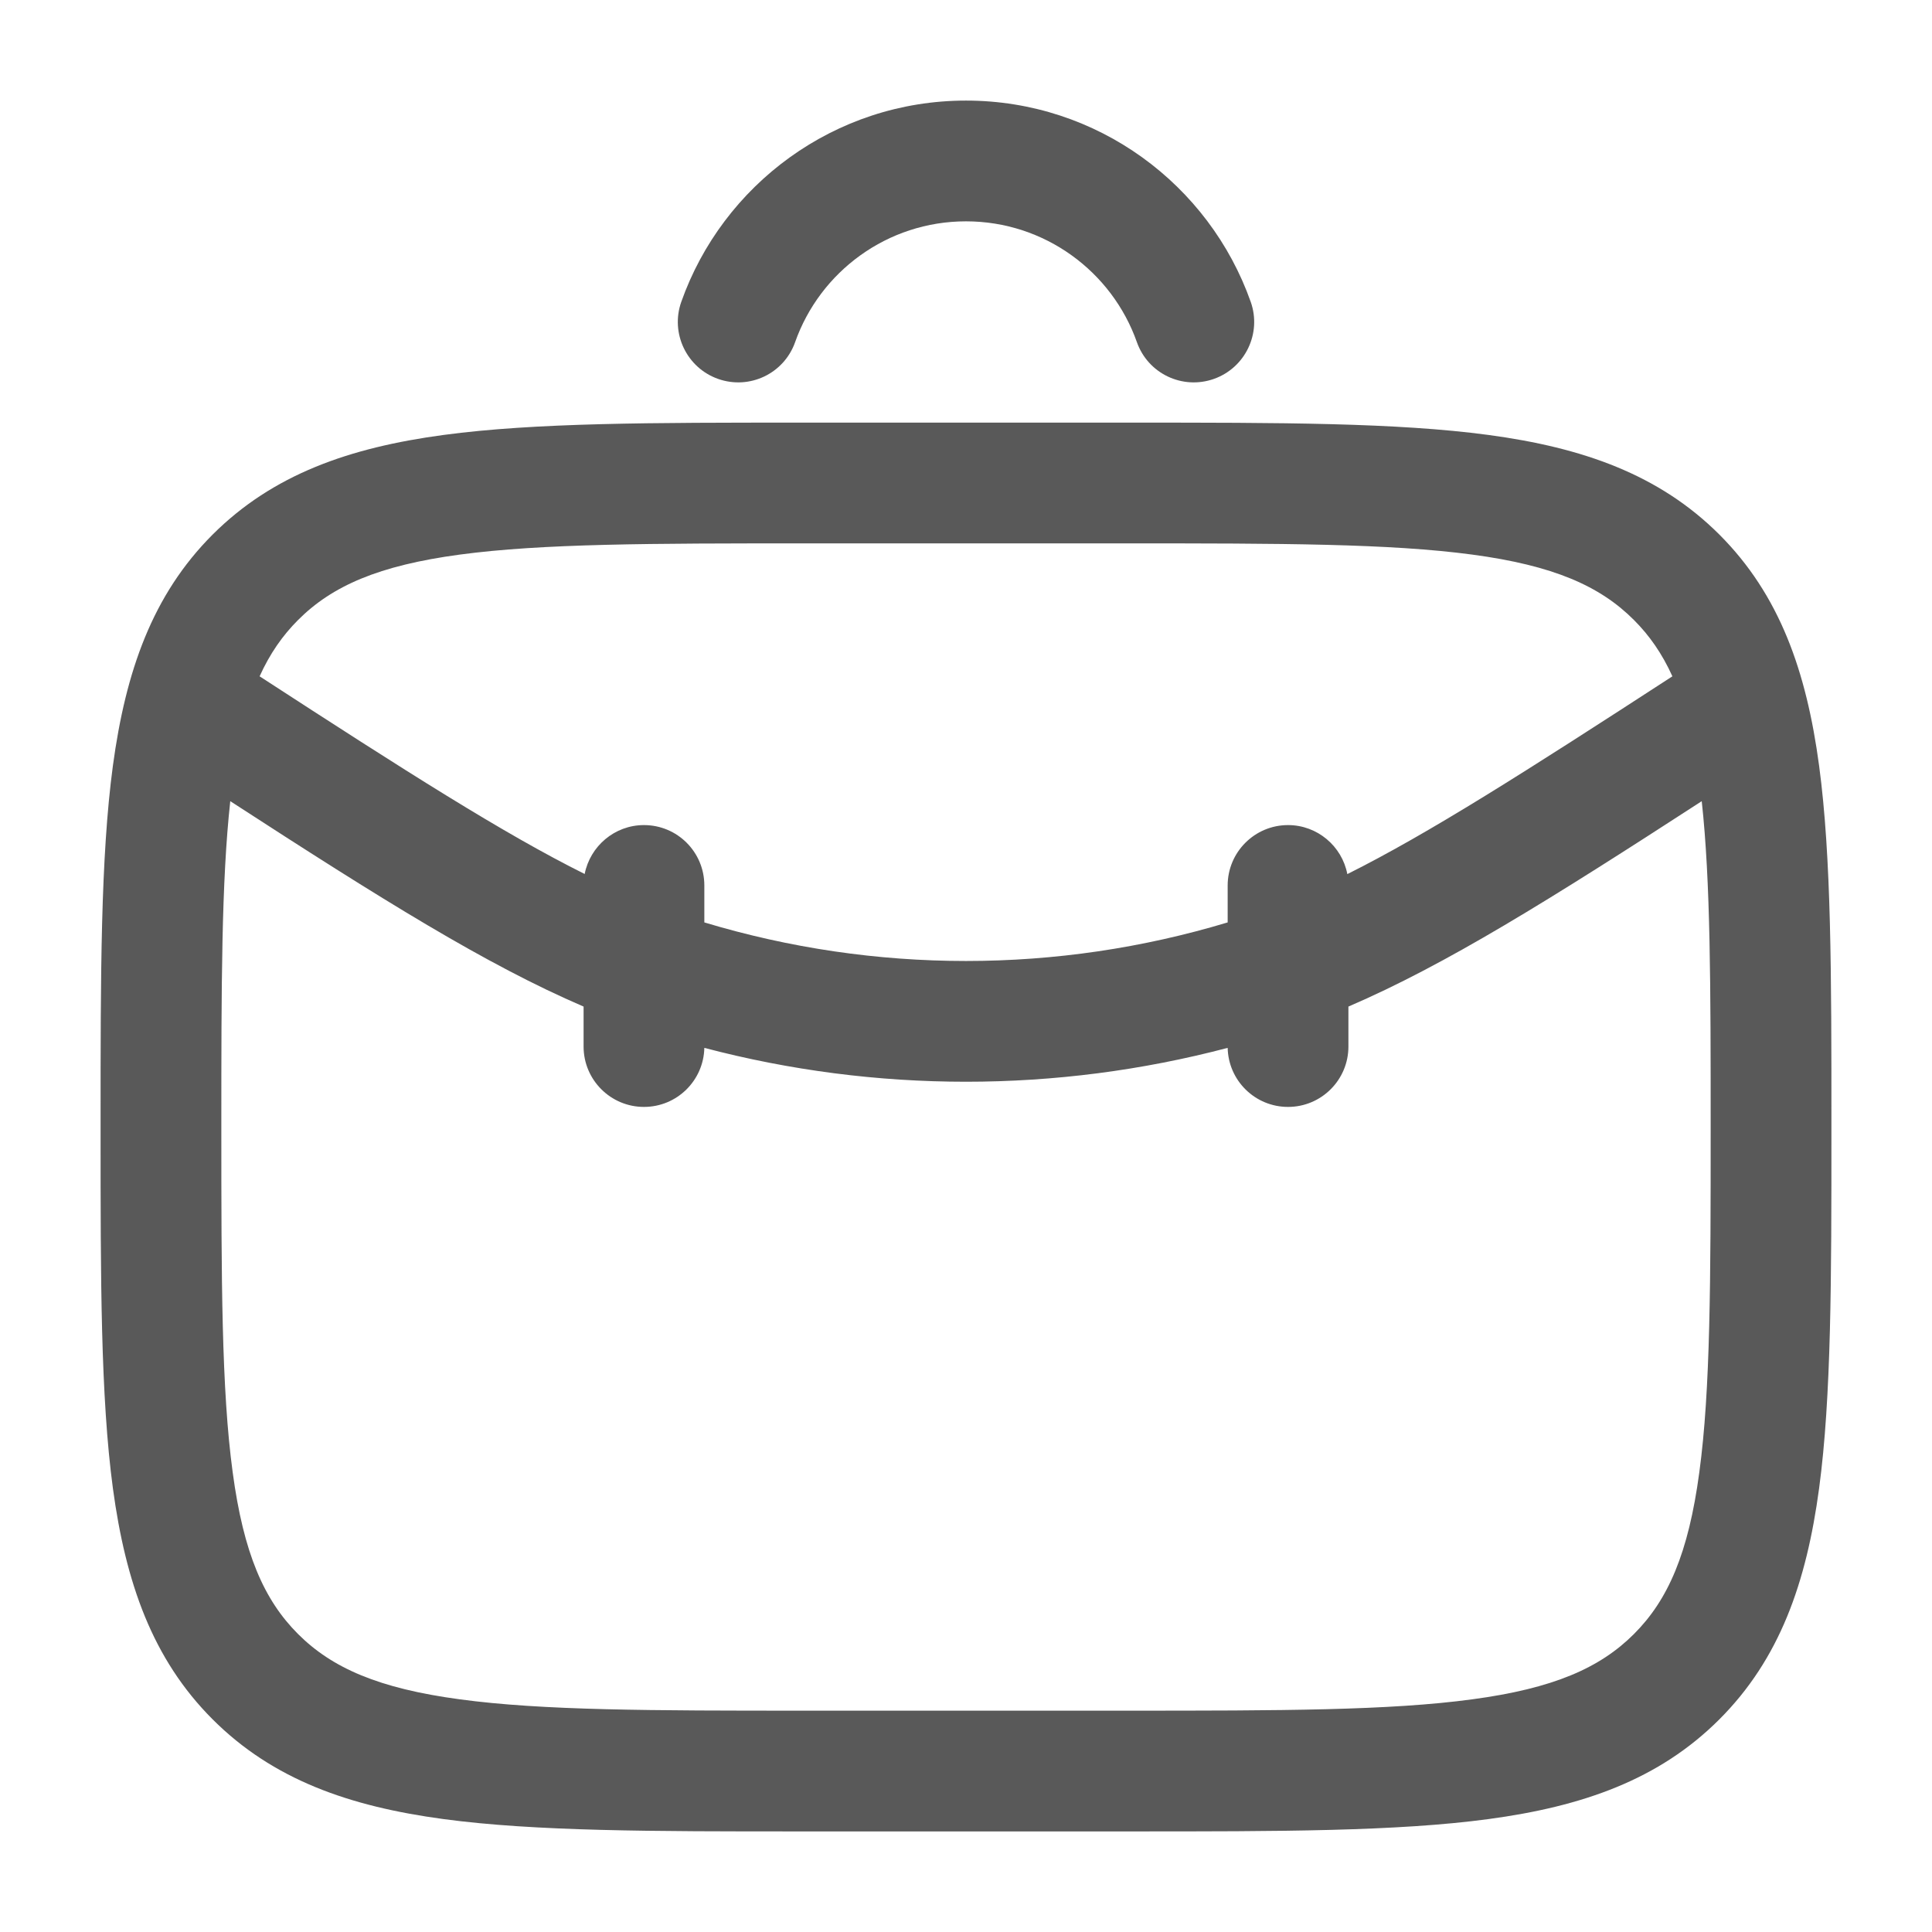 <svg width="16" height="16" viewBox="0 0 16 16" fill="none" xmlns="http://www.w3.org/2000/svg">
  <g id="Outline / School / Case Round Minimalistic" clip-path="url(#clip0_662_4336)">
    <g id="Vector">
      <path fill-rule="evenodd" clip-rule="evenodd"
        d="M6.629 3.5H9.371C10.596 3.5 11.567 3.5 12.326 3.602C13.108 3.707 13.74 3.929 14.239 4.427C14.738 4.926 14.96 5.559 15.065 6.341C15.167 7.1 15.167 8.071 15.167 9.296V9.371C15.167 10.596 15.167 11.566 15.065 12.326C14.96 13.108 14.738 13.74 14.239 14.239C13.74 14.738 13.108 14.96 12.326 15.065C11.567 15.167 10.596 15.167 9.371 15.167H6.629C5.404 15.167 4.434 15.167 3.674 15.065C2.892 14.96 2.26 14.738 1.761 14.239C1.262 13.74 1.041 13.108 0.935 12.326C0.833 11.566 0.833 10.596 0.833 9.371V9.296C0.833 8.071 0.833 7.1 0.935 6.341C1.041 5.559 1.262 4.926 1.761 4.427C2.26 3.929 2.892 3.707 3.674 3.602C4.434 3.5 5.404 3.5 6.629 3.5ZM3.807 4.593C3.137 4.683 2.75 4.852 2.468 5.135C2.34 5.263 2.235 5.413 2.15 5.601C3.368 6.392 4.168 6.902 4.842 7.238C4.887 7.008 5.09 6.833 5.333 6.833C5.61 6.833 5.833 7.057 5.833 7.333V7.639C7.246 8.065 8.754 8.065 10.167 7.639V7.333C10.167 7.057 10.391 6.833 10.667 6.833C10.91 6.833 11.114 7.008 11.158 7.239C11.832 6.902 12.632 6.392 13.85 5.601C13.765 5.413 13.66 5.263 13.532 5.135C13.25 4.852 12.864 4.683 12.193 4.593C11.508 4.501 10.605 4.5 9.333 4.5H6.667C5.395 4.5 4.492 4.501 3.807 4.593ZM14.093 6.635C12.835 7.451 11.972 7.99 11.167 8.336V8.667C11.167 8.943 10.943 9.167 10.667 9.167C10.394 9.167 10.173 8.949 10.167 8.678C8.747 9.052 7.253 9.052 5.833 8.678C5.827 8.949 5.606 9.167 5.333 9.167C5.057 9.167 4.833 8.943 4.833 8.667V8.336C4.028 7.99 3.165 7.451 1.907 6.635C1.834 7.3 1.833 8.16 1.833 9.333C1.833 10.604 1.834 11.508 1.927 12.193C2.017 12.864 2.186 13.25 2.468 13.532C2.75 13.814 3.137 13.983 3.807 14.073C4.492 14.166 5.395 14.167 6.667 14.167H9.333C10.605 14.167 11.508 14.166 12.193 14.073C12.864 13.983 13.25 13.814 13.532 13.532C13.814 13.25 13.983 12.864 14.073 12.193C14.166 11.508 14.167 10.604 14.167 9.333C14.167 8.16 14.166 7.3 14.093 6.635Z"
        fill="#595959" />
      <path fill-rule="evenodd" clip-rule="evenodd"
        d="M8 1.833C7.348 1.833 6.791 2.25 6.585 2.833C6.493 3.094 6.208 3.23 5.947 3.138C5.687 3.046 5.55 2.76 5.642 2.5C5.985 1.53 6.911 0.833 8 0.833C9.089 0.833 10.015 1.53 10.358 2.5C10.45 2.76 10.313 3.046 10.053 3.138C9.792 3.23 9.507 3.094 9.415 2.833C9.209 2.25 8.652 1.833 8 1.833Z"
        fill="#595959" />
    </g>
  </g>
  <defs>
    <clipPath id="clip0_662_4336">
      <rect width="16" height="16" fill="white" />
    </clipPath>
  </defs>
</svg>